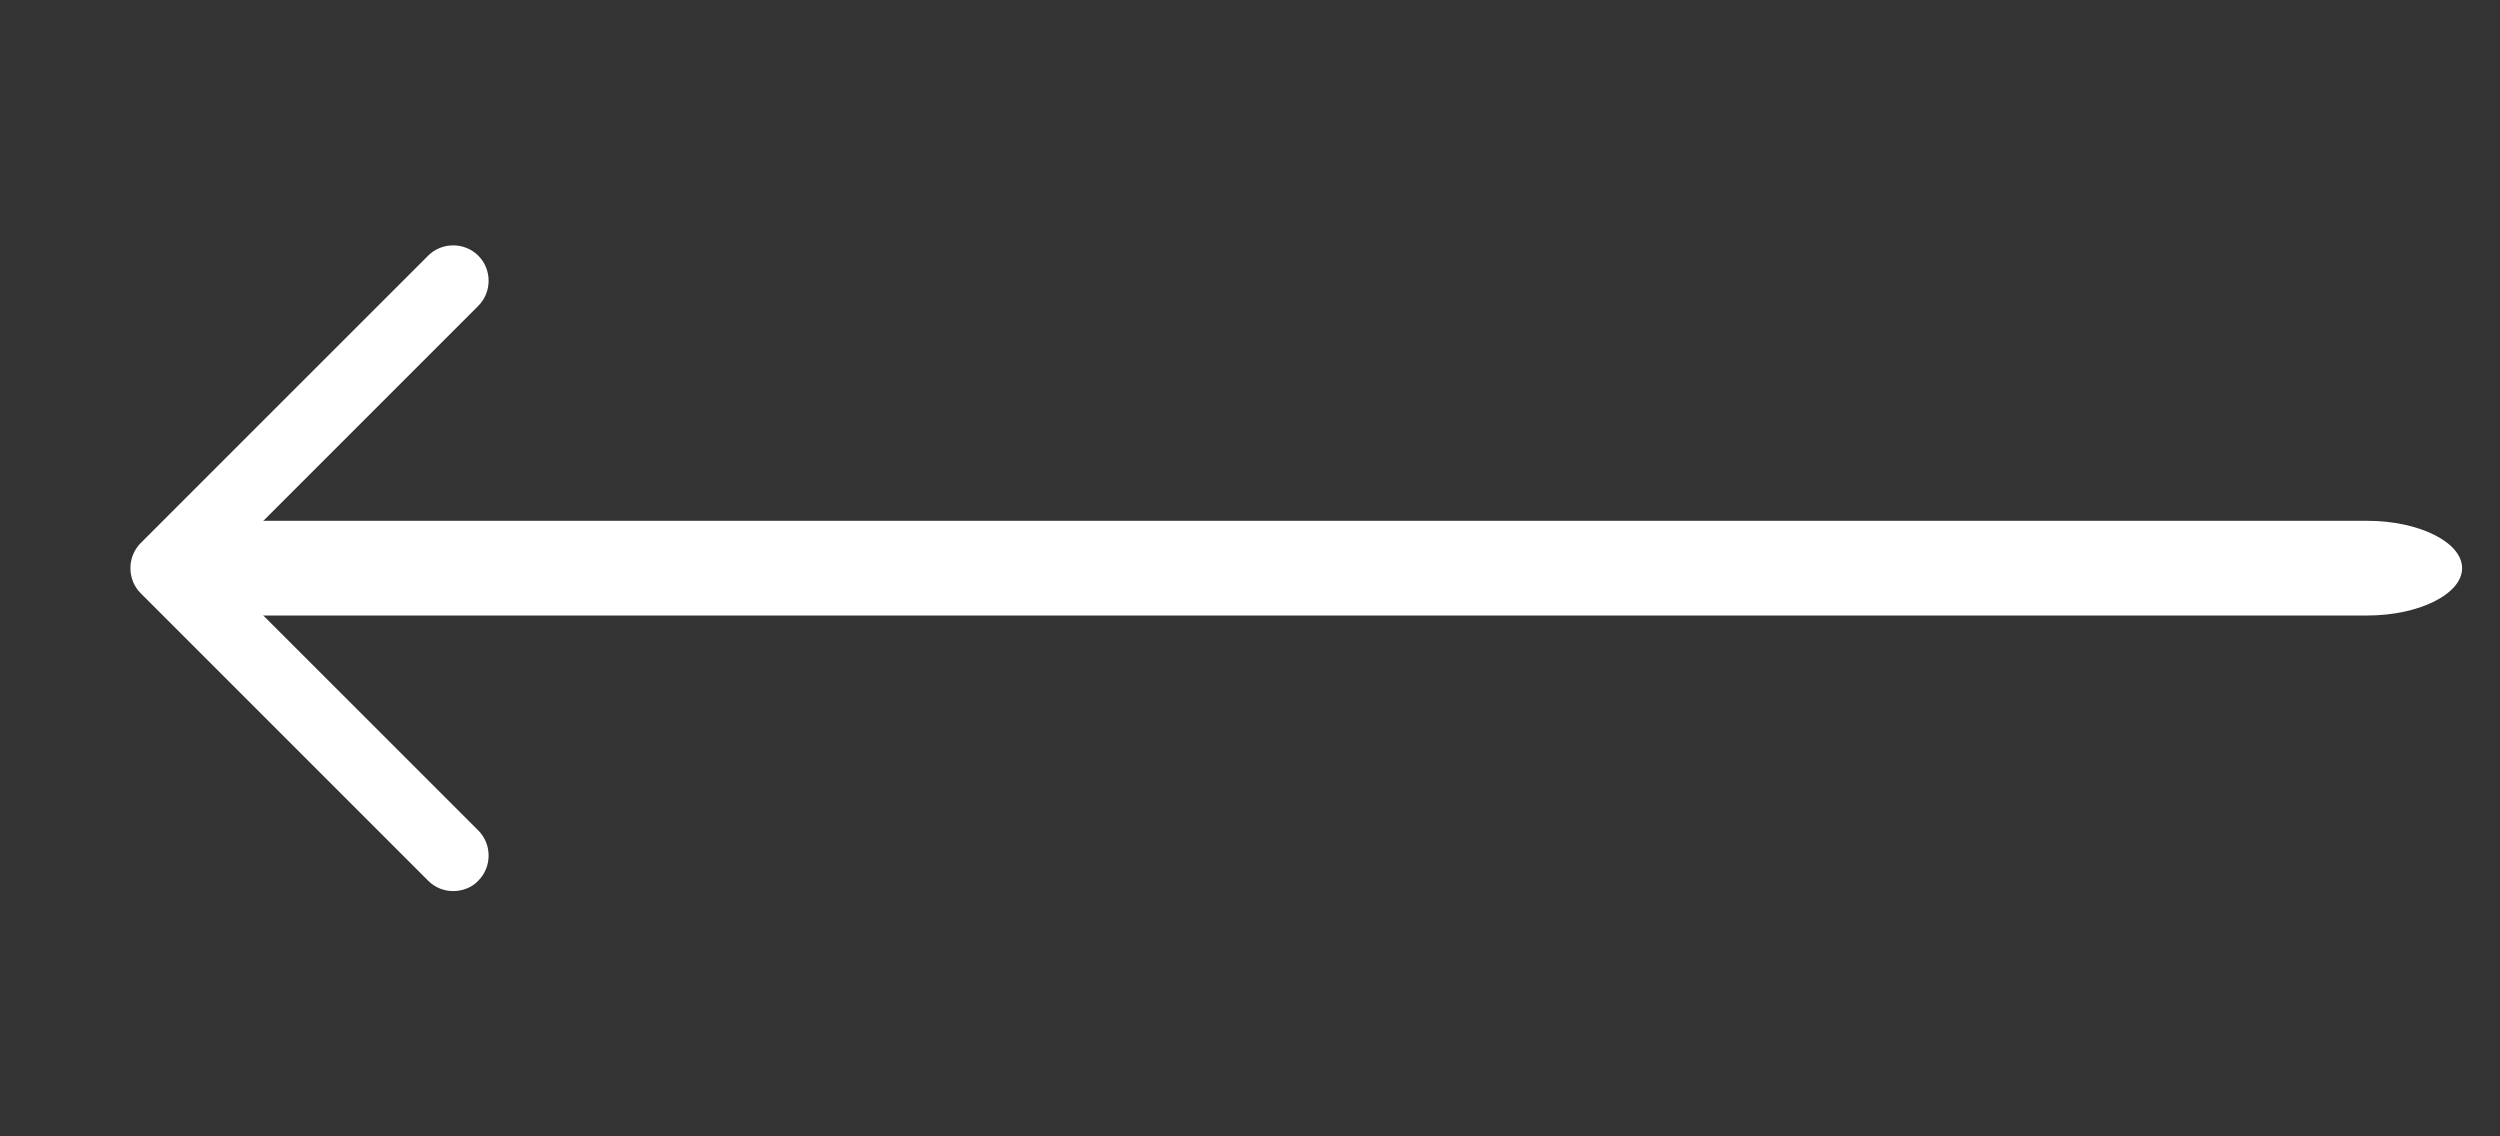 <?xml version="1.0" encoding="UTF-8"?> <svg xmlns="http://www.w3.org/2000/svg" width="44" height="20" viewBox="0 0 44 20" fill="none"><rect x="0" y="0" width="44" height="20" fill="#333333" stroke="none"/><path d="M7.976 15.683C7.818 15.683 7.66 15.625 7.535 15.5L2.476 10.441C2.235 10.2 2.235 9.8 2.476 9.558L7.535 4.5C7.776 4.258 8.176 4.258 8.418 4.5C8.66 4.741 8.66 5.141 8.418 5.383L3.801 10L8.418 14.616C8.66 14.858 8.66 15.258 8.418 15.5C8.301 15.625 8.134 15.683 7.976 15.683Z" fill="#FFFFFF"></path><path d="M41.663 10.833H4.171C3.257 10.833 2.5 10.455 2.5 9.999C2.5 9.544 3.257 9.166 4.171 9.166H41.663C42.576 9.166 43.333 9.544 43.333 9.999C43.333 10.455 42.576 10.833 41.663 10.833Z" fill="#FFFFFF"></path></svg> 